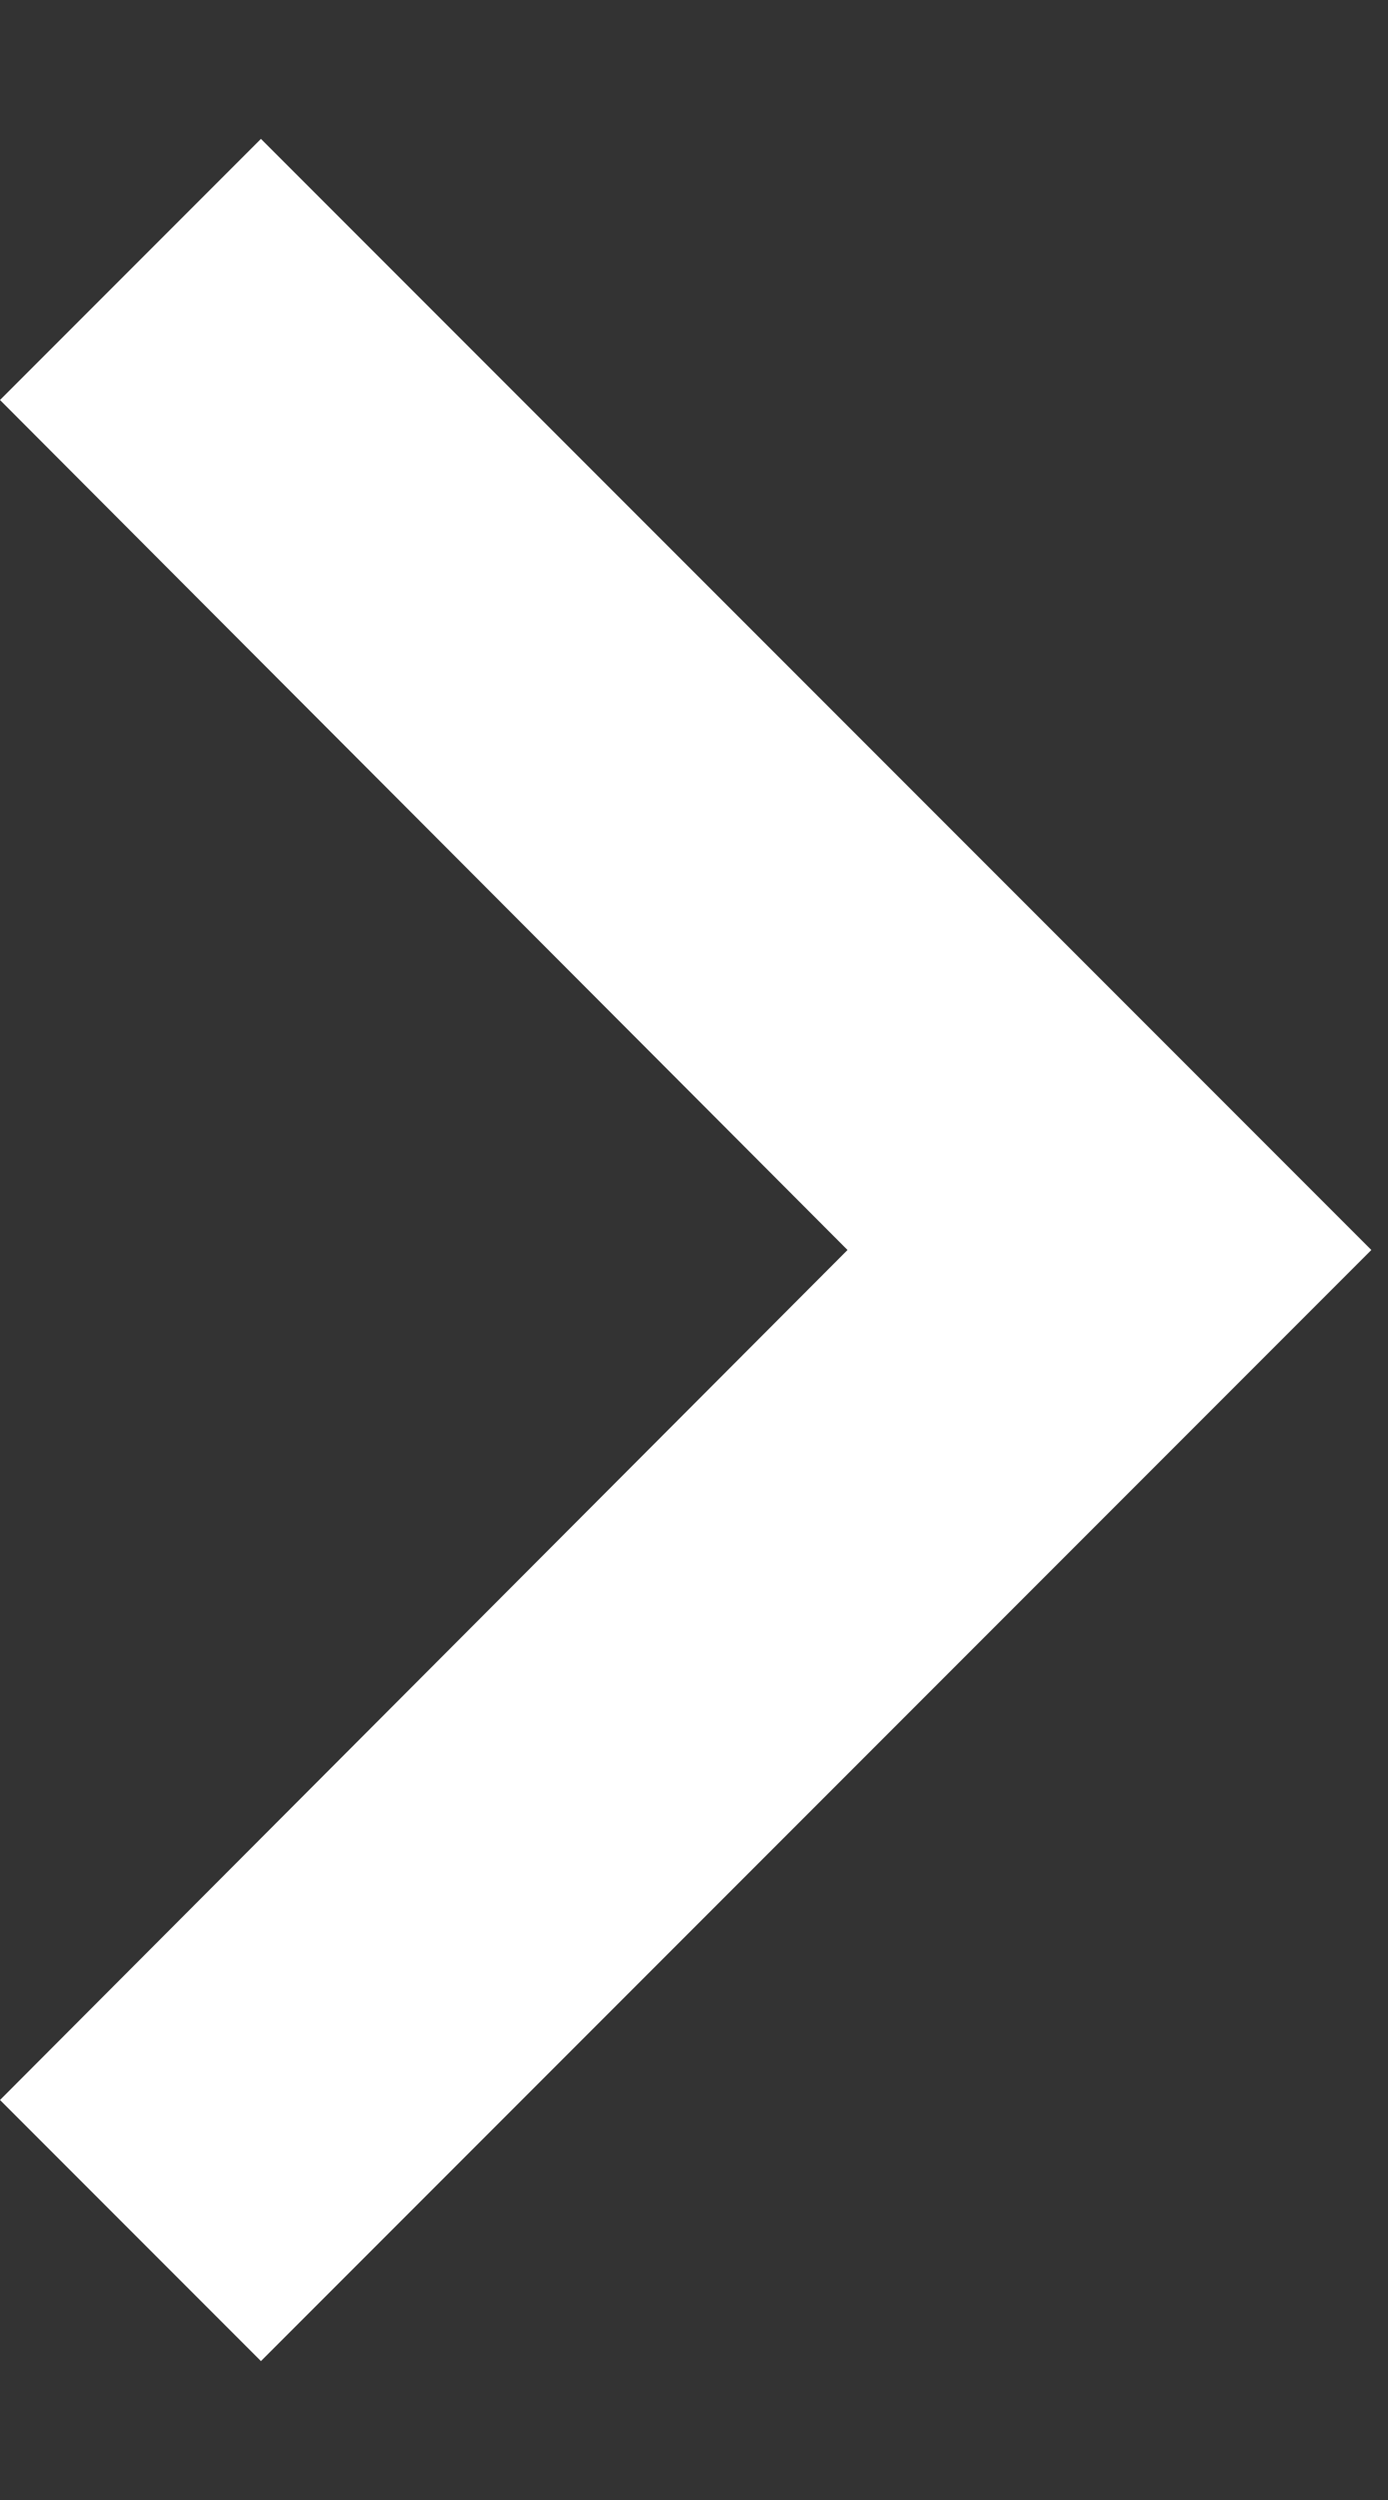 <svg width="5" height="9" viewBox="0 0 5 9" fill="none" xmlns="http://www.w3.org/2000/svg">
<rect x="0" y="0" width="5" height="9" fill="#333333" stroke="none"/>
<path d="M0 7.56L3.053 4.5L0 1.44L0.94 0.5L4.94 4.5L0.94 8.5L0 7.56Z" fill="white"/>
</svg>
